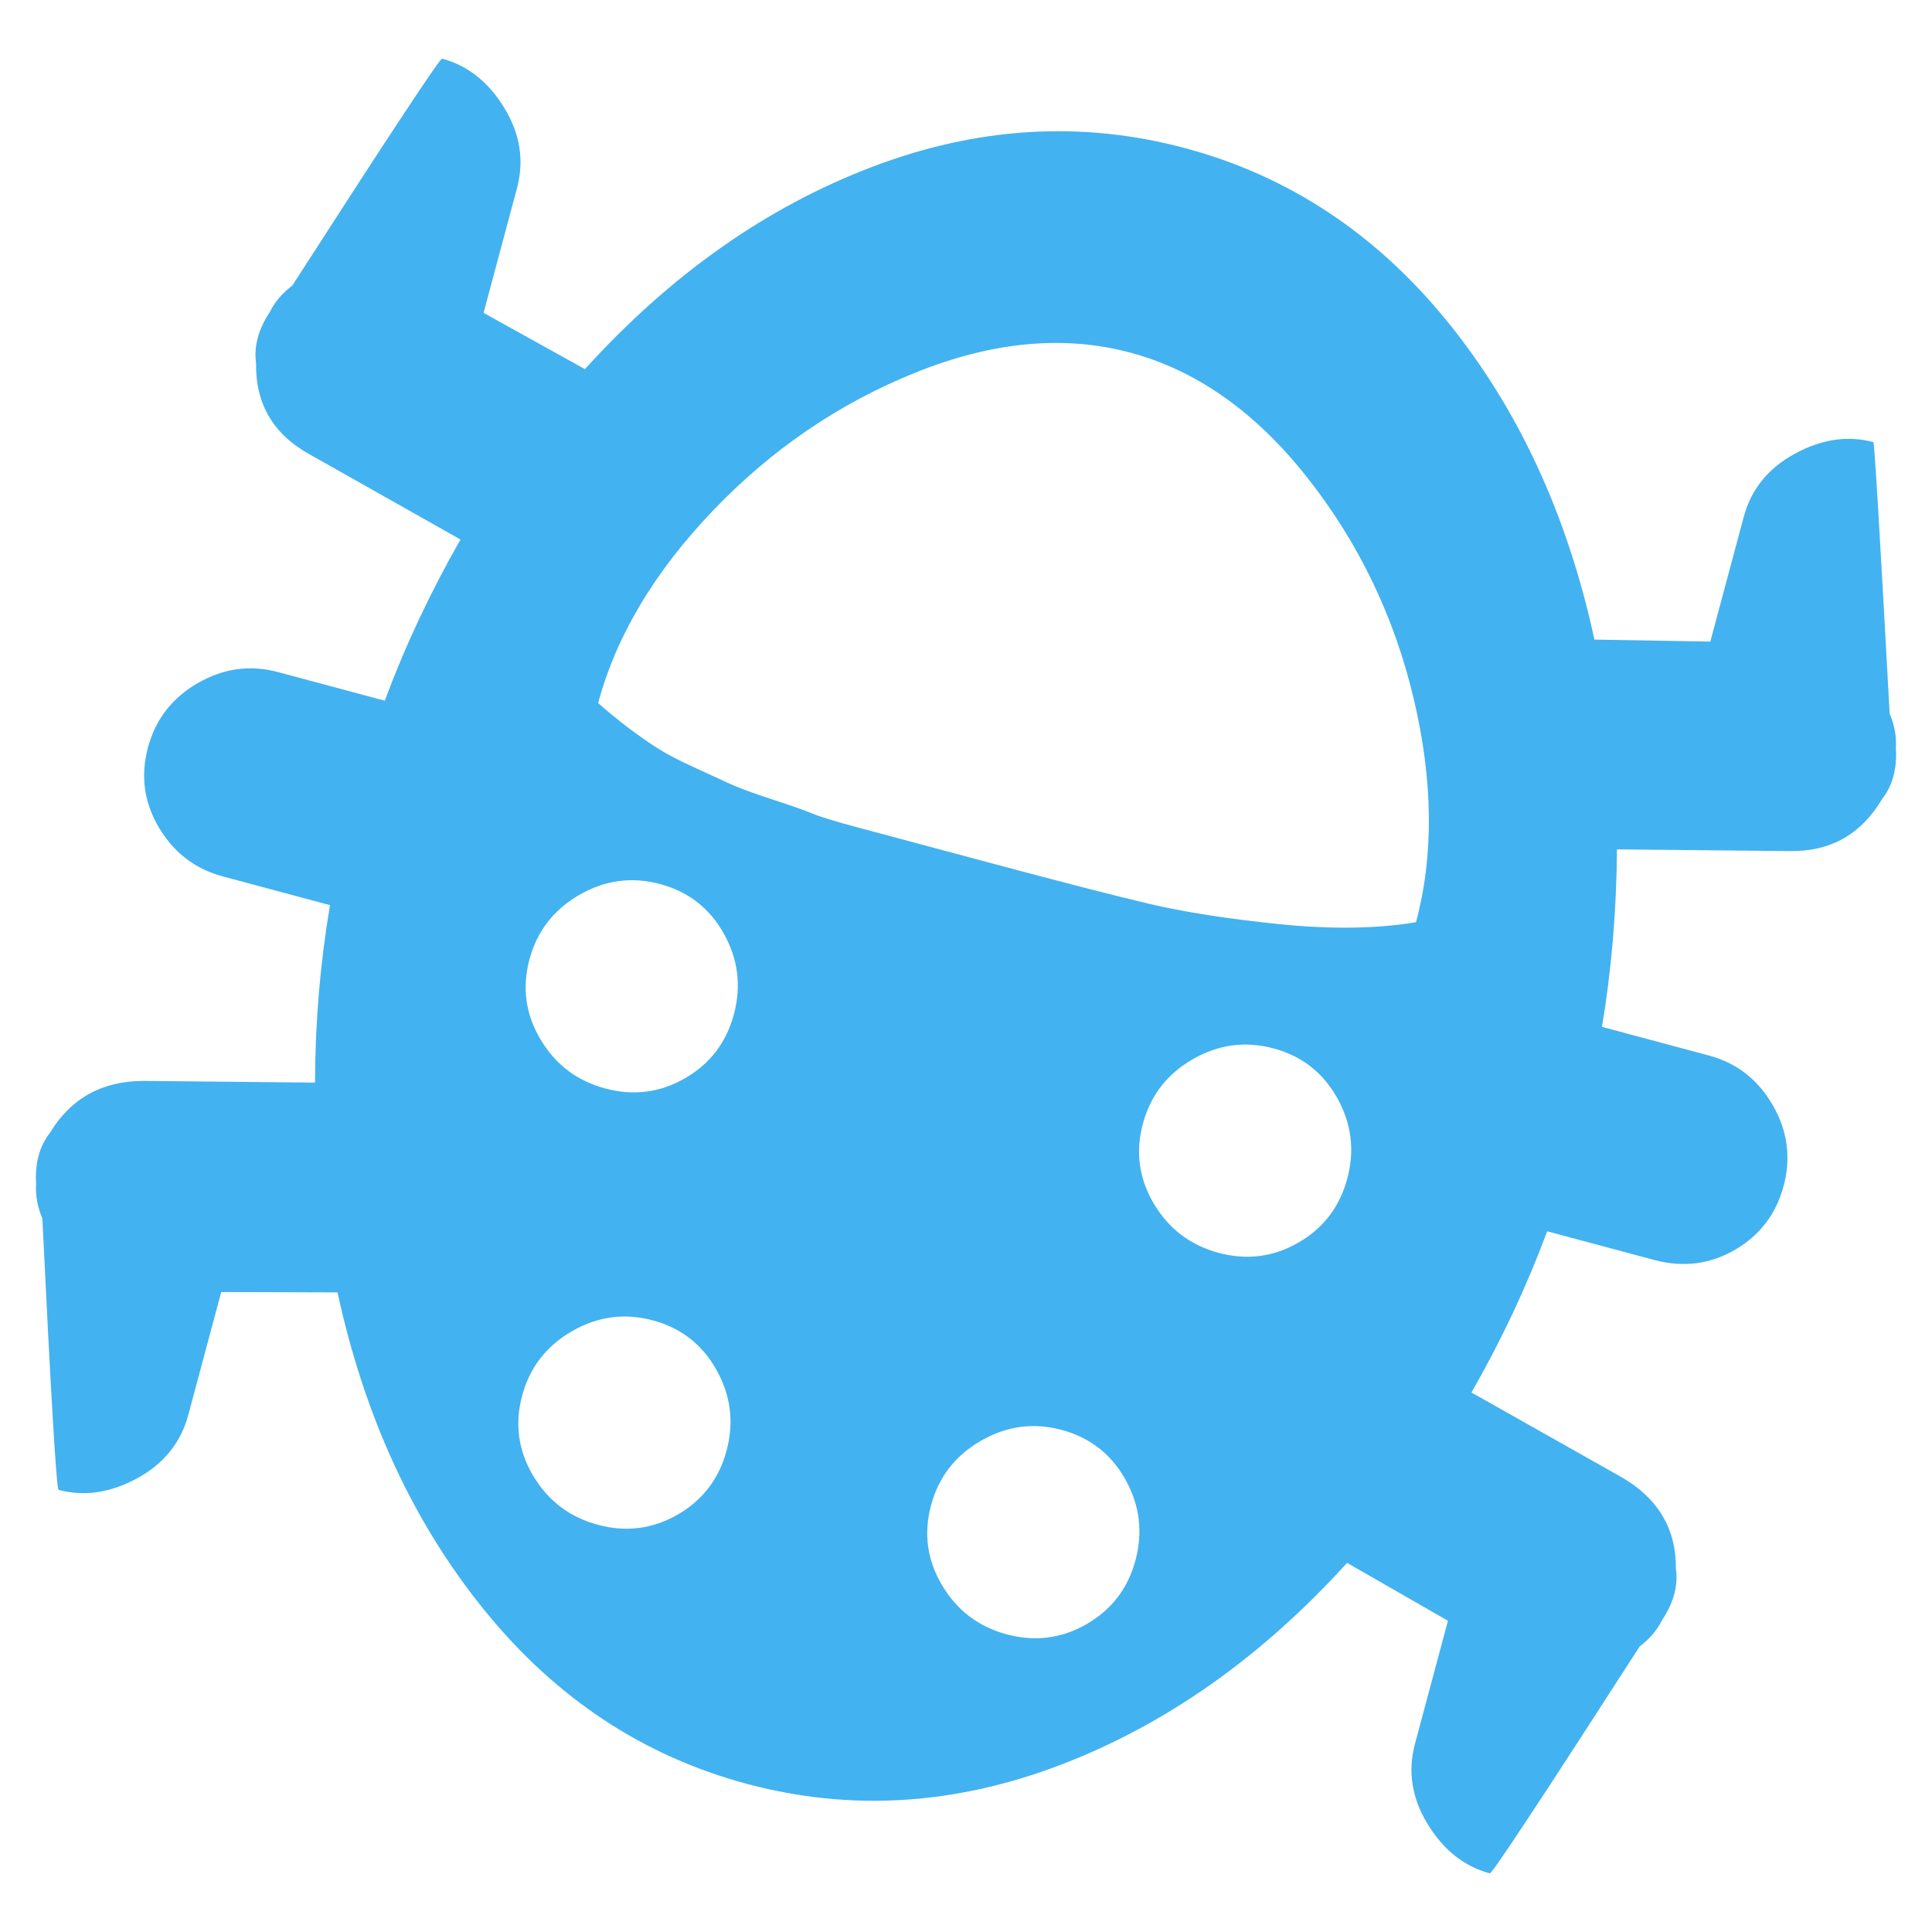 <svg width="50" height="50" viewBox="0 0 50 50" fill="none" xmlns="http://www.w3.org/2000/svg">
<g clip-path="url(#clip0_1_55)">
<path d="M44.228 27.317C44.945 27.509 45.495 27.937 45.878 28.601C46.262 29.265 46.355 29.962 46.16 30.692C45.964 31.422 45.543 31.974 44.897 32.347C44.25 32.721 43.555 32.807 42.811 32.608L40.041 31.866C39.512 33.29 38.859 34.68 38.081 36.038L41.969 38.231C42.914 38.78 43.382 39.57 43.372 40.601C43.434 41.031 43.316 41.472 43.017 41.924C42.888 42.184 42.694 42.413 42.435 42.609C39.905 46.539 38.612 48.497 38.557 48.482C37.896 48.305 37.36 47.881 36.949 47.21C36.538 46.538 36.428 45.844 36.62 45.128L37.473 41.945L34.862 40.447C32.64 42.895 30.165 44.639 27.434 45.679C24.703 46.72 22.002 46.882 19.328 46.166C16.655 45.449 14.396 43.958 12.552 41.691C10.707 39.425 9.435 36.677 8.735 33.447L5.725 33.438L4.872 36.621C4.68 37.337 4.238 37.884 3.547 38.26C2.855 38.635 2.179 38.735 1.517 38.558C1.462 38.543 1.322 36.201 1.096 31.533C0.969 31.233 0.915 30.938 0.934 30.648C0.902 30.107 1.02 29.666 1.288 29.325C1.823 28.434 2.623 27.984 3.689 27.974L8.152 28.018C8.157 26.454 8.287 24.923 8.54 23.425L5.771 22.683C5.054 22.491 4.502 22.07 4.115 21.42C3.728 20.77 3.633 20.08 3.828 19.349C4.024 18.619 4.454 18.062 5.118 17.679C5.782 17.296 6.472 17.2 7.189 17.392L9.958 18.134C10.488 16.71 11.141 15.32 11.918 13.963L8.031 11.769C7.077 11.248 6.61 10.458 6.627 9.399C6.566 8.969 6.684 8.528 6.982 8.076C7.111 7.815 7.305 7.587 7.564 7.391C10.094 3.46 11.387 1.503 11.442 1.518C12.104 1.695 12.64 2.119 13.05 2.79C13.461 3.462 13.571 4.156 13.379 4.872L12.515 8.097L15.138 9.553C17.359 7.105 19.835 5.361 22.565 4.321C25.296 3.28 27.998 3.118 30.671 3.834C33.344 4.551 35.603 6.042 37.447 8.308C39.292 10.575 40.564 13.323 41.264 16.553L44.263 16.604L45.127 13.379C45.319 12.663 45.761 12.116 46.453 11.741C47.144 11.365 47.821 11.265 48.482 11.442C48.51 11.45 48.65 13.791 48.904 18.467C49.03 18.767 49.084 19.062 49.065 19.352C49.098 19.893 48.98 20.334 48.711 20.675C48.169 21.594 47.369 22.044 46.311 22.026L41.847 21.982C41.835 23.574 41.705 25.105 41.459 26.575L44.228 27.317ZM26.058 42.298C26.789 42.493 27.477 42.404 28.123 42.031C28.77 41.658 29.191 41.106 29.387 40.376C29.582 39.646 29.495 38.95 29.126 38.29C28.756 37.63 28.206 37.202 27.476 37.006C26.746 36.81 26.049 36.904 25.385 37.288C24.721 37.671 24.291 38.228 24.095 38.958C23.899 39.688 23.995 40.379 24.382 41.029C24.769 41.679 25.328 42.102 26.058 42.298ZM15.475 39.462C16.206 39.658 16.894 39.569 17.541 39.196C18.187 38.822 18.608 38.271 18.804 37.54C19 36.81 18.913 36.115 18.543 35.454C18.174 34.794 17.623 34.366 16.893 34.17C16.163 33.975 15.466 34.069 14.802 34.452C14.138 34.835 13.708 35.392 13.512 36.123C13.317 36.853 13.412 37.543 13.799 38.193C14.186 38.843 14.745 39.266 15.475 39.462ZM15.665 28.17C16.396 28.366 17.084 28.277 17.73 27.904C18.377 27.531 18.798 26.979 18.994 26.248C19.189 25.518 19.102 24.823 18.733 24.163C18.363 23.502 17.814 23.075 17.083 22.879C16.353 22.683 15.656 22.777 14.992 23.16C14.328 23.544 13.898 24.1 13.702 24.831C13.507 25.561 13.602 26.251 13.989 26.901C14.376 27.552 14.935 27.974 15.665 28.17ZM29.253 9.126C27.544 8.668 25.697 8.838 23.711 9.635C21.725 10.432 19.973 11.624 18.455 13.211C16.937 14.798 15.945 16.459 15.48 18.196C15.719 18.407 15.973 18.616 16.243 18.821C16.513 19.026 16.768 19.205 17.007 19.358C17.247 19.511 17.564 19.677 17.959 19.857C18.354 20.037 18.663 20.178 18.887 20.283C19.11 20.387 19.473 20.521 19.975 20.685C20.477 20.849 20.828 20.973 21.028 21.056C21.227 21.139 21.616 21.258 22.195 21.413L25.709 22.354C27.5 22.834 28.847 23.18 29.75 23.393C30.653 23.605 31.773 23.78 33.11 23.917C34.447 24.053 35.626 24.037 36.646 23.867C37.111 22.131 37.09 20.198 36.583 18.068C36.075 15.938 35.154 14.03 33.819 12.343C32.484 10.656 30.962 9.584 29.253 9.126ZM32.957 27.132C32.227 26.937 31.53 27.03 30.866 27.414C30.202 27.797 29.772 28.354 29.577 29.084C29.381 29.814 29.477 30.505 29.864 31.155C30.251 31.805 30.809 32.228 31.54 32.424C32.27 32.619 32.958 32.531 33.605 32.157C34.251 31.784 34.672 31.232 34.868 30.502C35.064 29.772 34.977 29.076 34.607 28.416C34.238 27.756 33.688 27.328 32.957 27.132Z" fill="#43B2F0"/>
</g>
<defs>
<clipPath id="clip0_1_55">
<rect width="50" height="50" fill="white"/>
</clipPath>
</defs>
</svg>
